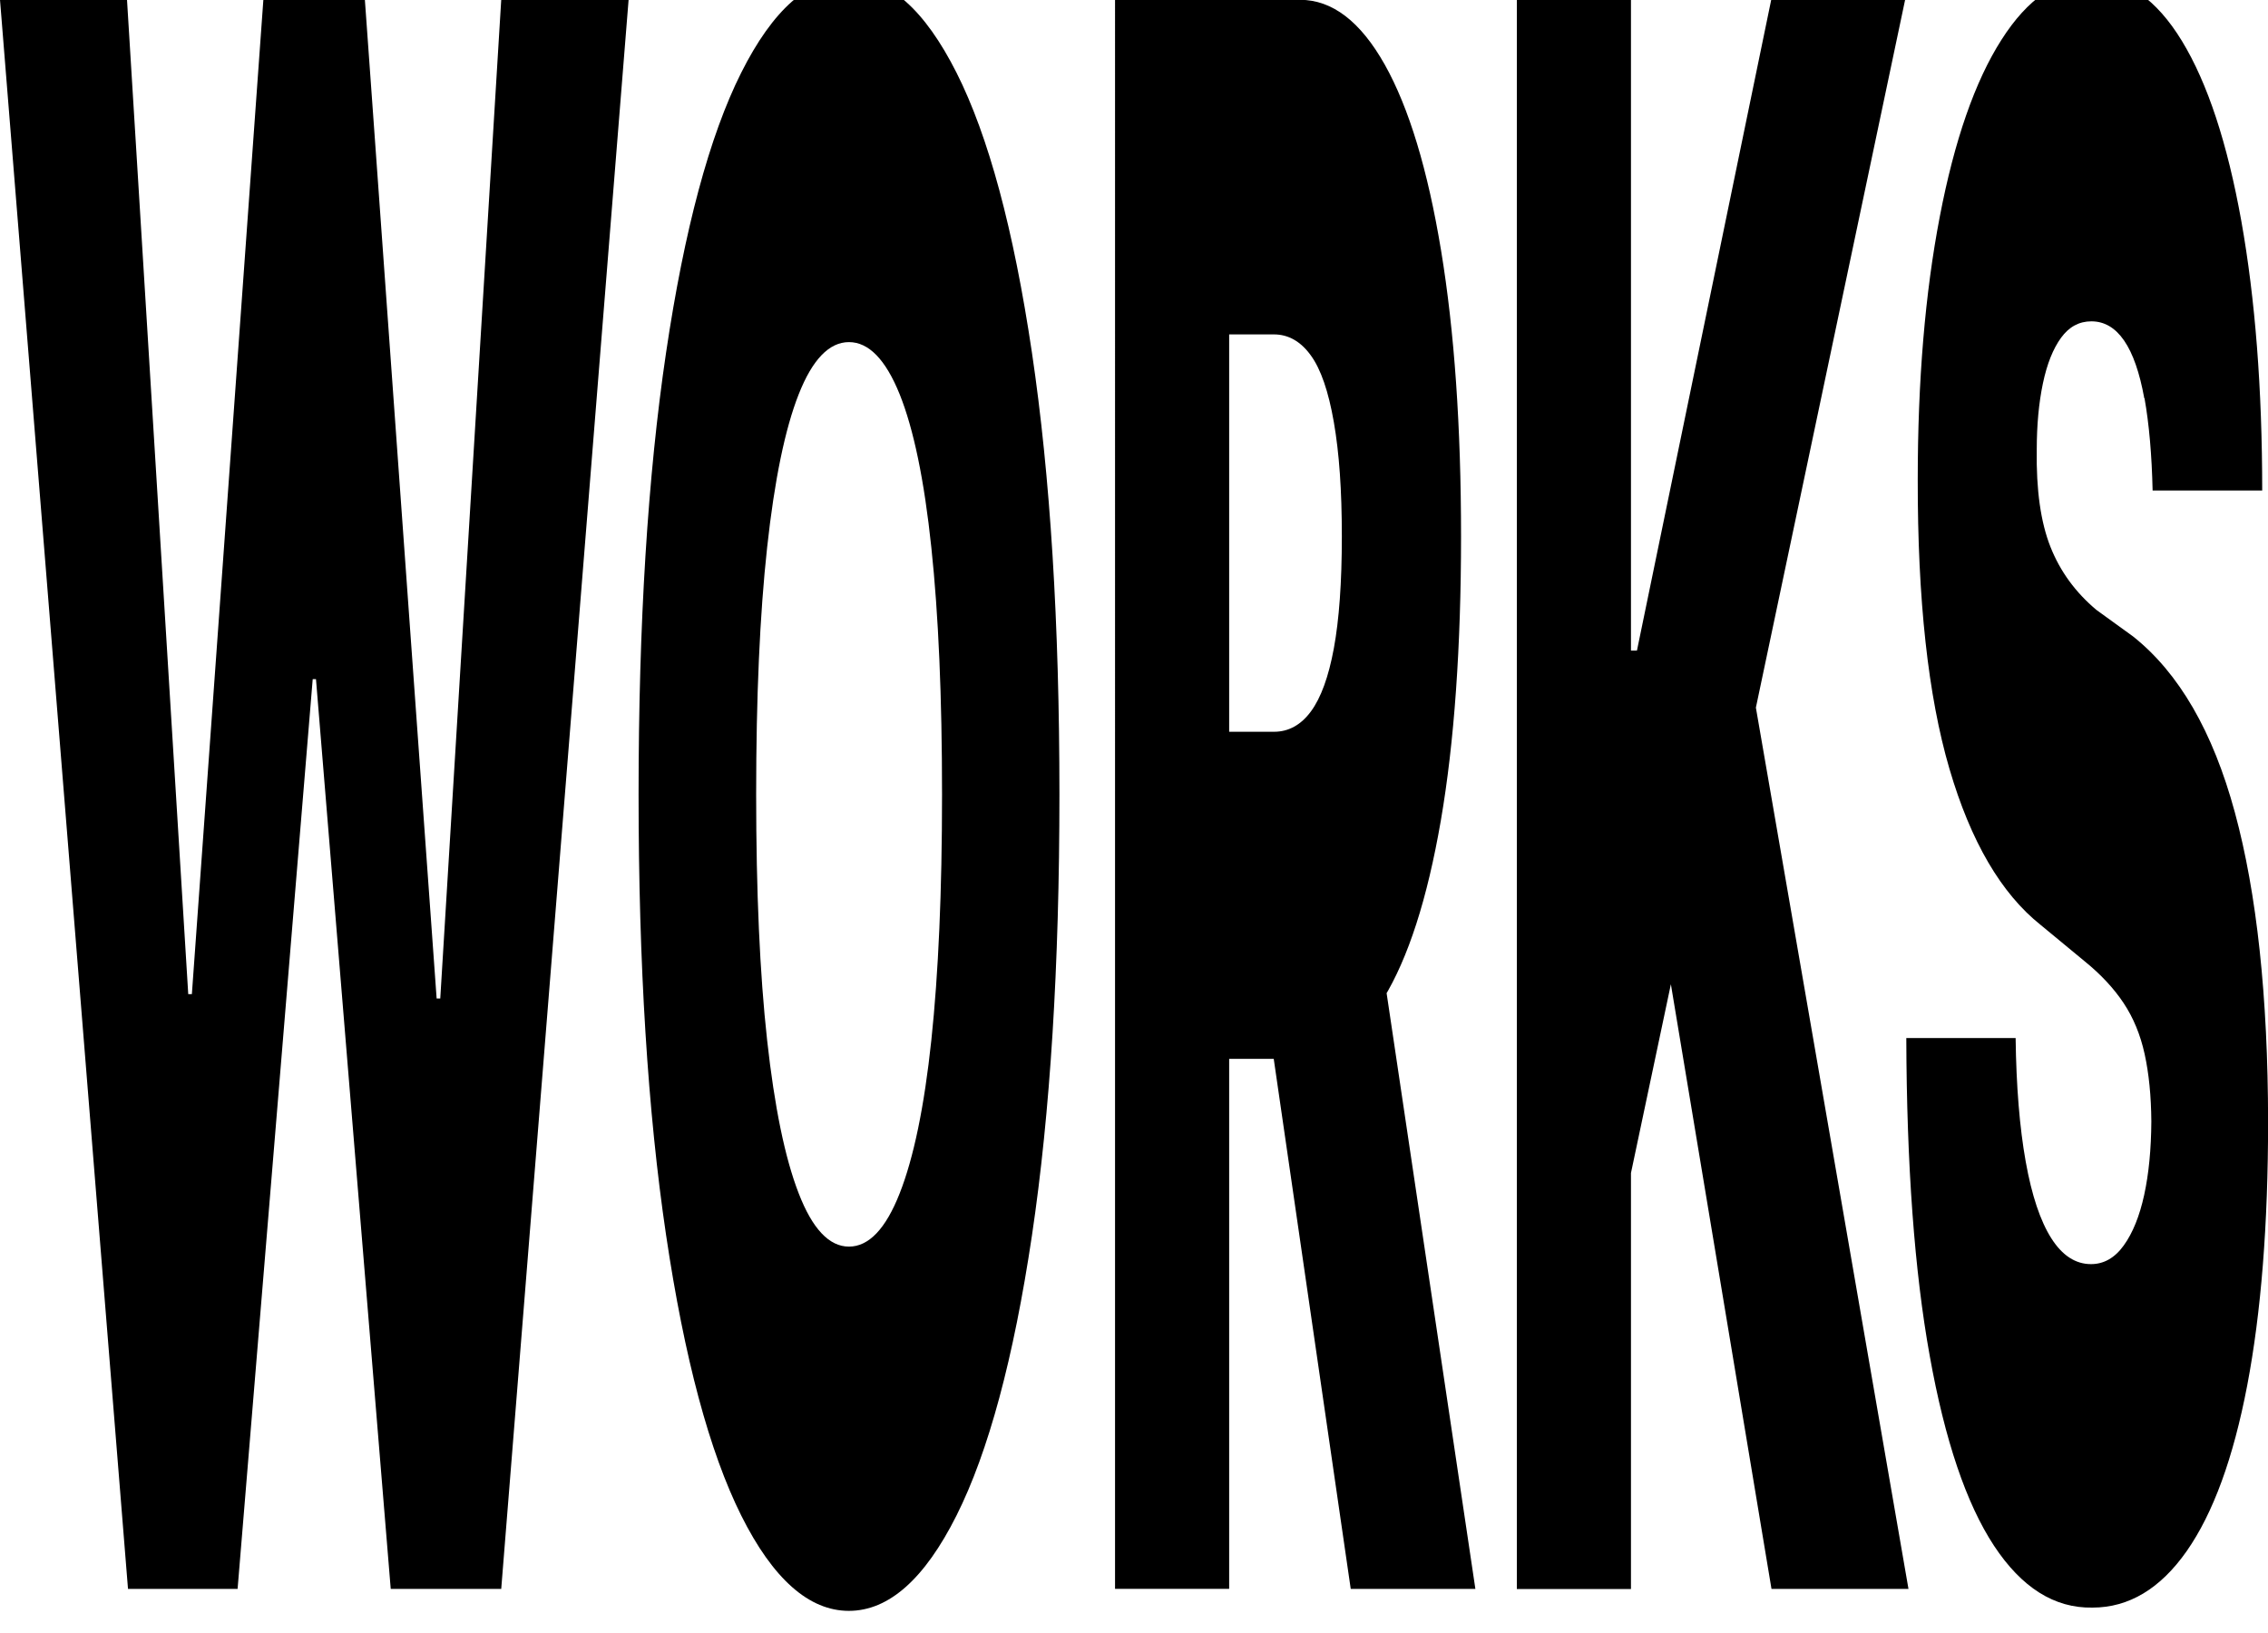 <?xml version="1.0" encoding="UTF-8"?>
<svg id="_레이어_1" data-name="레이어 1" xmlns="http://www.w3.org/2000/svg" viewBox="0 0 250 180">
  <path d="M0-.02h14l6.75,109.6h.4L29.03-.02h11.19l7.91,110.08h.4L55.25-.02h14.04l-14.04,175.16h-12.18l-8.24-100.28h-.36l-8.28,100.28h-12.08L0-.02Z"/>
  <path d="M113.75,136.19c-2.02,13.55-4.79,23.83-8.31,30.85-3.52,7.02-7.48,10.52-11.87,10.52s-8.37-3.51-11.87-10.52c-3.5-7.02-6.26-17.32-8.28-30.91-2.02-13.59-3.03-29.78-3.03-48.57s1.01-35.1,3.03-48.69c2.02-13.59,4.78-23.87,8.28-30.85,3.5-6.97,7.45-10.46,11.87-10.46s8.35,3.49,11.87,10.46c3.52,6.98,6.29,17.26,8.31,30.85,2.02,13.59,3.03,29.82,3.03,48.69s-1.01,35.08-3.03,48.63ZM102.66,60.34c-.78-7.42-1.95-13.04-3.49-16.88-1.55-3.83-3.41-5.75-5.59-5.75s-4.03,1.92-5.54,5.75c-1.51,3.83-2.67,9.46-3.48,16.88-.81,7.42-1.21,16.49-1.21,27.22s.4,19.76,1.21,27.1c.81,7.34,1.96,12.97,3.48,16.88,1.51,3.91,3.36,5.87,5.54,5.87s4.05-1.95,5.59-5.87c1.54-3.91,2.71-9.53,3.49-16.88.78-7.34,1.18-16.37,1.18-27.1s-.39-19.8-1.18-27.22Z"/>
  <path d="M122.91-.02h20.39c3.55,0,6.66,2.38,9.34,7.14,2.67,4.76,4.74,11.59,6.21,20.5,1.47,8.91,2.2,19.42,2.2,31.51s-.74,22.7-2.23,31.33c-1.49,8.63-3.6,15.16-6.32,19.6-2.73,4.44-5.93,6.65-9.62,6.65h-12.41v-36.05h9.96c1.61,0,2.97-.75,4.07-2.24,1.1-1.49,1.95-3.81,2.53-6.96.58-3.15.88-7.26.88-12.34s-.29-9.19-.88-12.58c-.59-3.39-1.43-5.85-2.55-7.38-1.11-1.53-2.47-2.3-4.06-2.3h-4.93v138.27h-12.58V-.02ZM162.63,175.14h-13.74l-11.65-80.2h13.44l11.95,80.2Z"/>
  <path d="M167.2-.02h12.58v71.73h.66L195.24-.02h14.76l-16.45,78.02,16.82,97.14h-15.1l-11.09-66.65-4.4,20.81v45.85h-12.58V-.02Z"/>
  <path d="M236.36,43.89c-.51-2.82-1.25-4.94-2.22-6.35-.97-1.41-2.17-2.12-3.61-2.12-1.35,0-2.46.6-3.34,1.81-.88,1.21-1.55,2.88-2,5.02-.45,2.14-.68,4.58-.68,7.32-.07,4.44.44,8.01,1.51,10.71,1.07,2.7,2.76,5.02,5.08,6.96l4.01,2.9c5.08,4.03,8.82,10.5,11.24,19.42,2.42,8.91,3.64,20.26,3.66,34.05,0,11.37-.77,21.07-2.3,29.09-1.53,8.02-3.76,14.11-6.67,18.27-2.91,4.15-6.38,6.23-10.39,6.23-4.19.08-7.81-2.2-10.86-6.83-3.05-4.64-5.41-11.61-7.08-20.93-1.68-9.31-2.54-20.99-2.58-35.02h12.05c.07,5.32.44,9.86,1.11,13.61.67,3.75,1.62,6.57,2.83,8.47,1.21,1.9,2.67,2.84,4.37,2.84,1.41,0,2.62-.68,3.61-2.06.99-1.37,1.74-3.23,2.25-5.56.51-2.34.77-5.04.79-8.1-.02-2.82-.27-5.3-.74-7.44-.47-2.14-1.25-4.01-2.32-5.62-1.07-1.61-2.5-3.15-4.29-4.6l-4.83-3.99c-4.37-3.47-7.73-9.21-10.08-17.24-2.35-8.02-3.51-18.65-3.49-31.88,0-10.89.81-20.54,2.43-28.97,1.62-8.43,3.88-14.92,6.79-19.48,2.9-4.56,6.23-6.83,9.98-6.83s7.11,2.32,9.93,6.96c2.82,4.64,5,11.25,6.54,19.84,1.53,8.59,2.3,18.49,2.3,29.7h-12.08c-.09-3.95-.39-7.34-.89-10.16Z"/>
</svg>